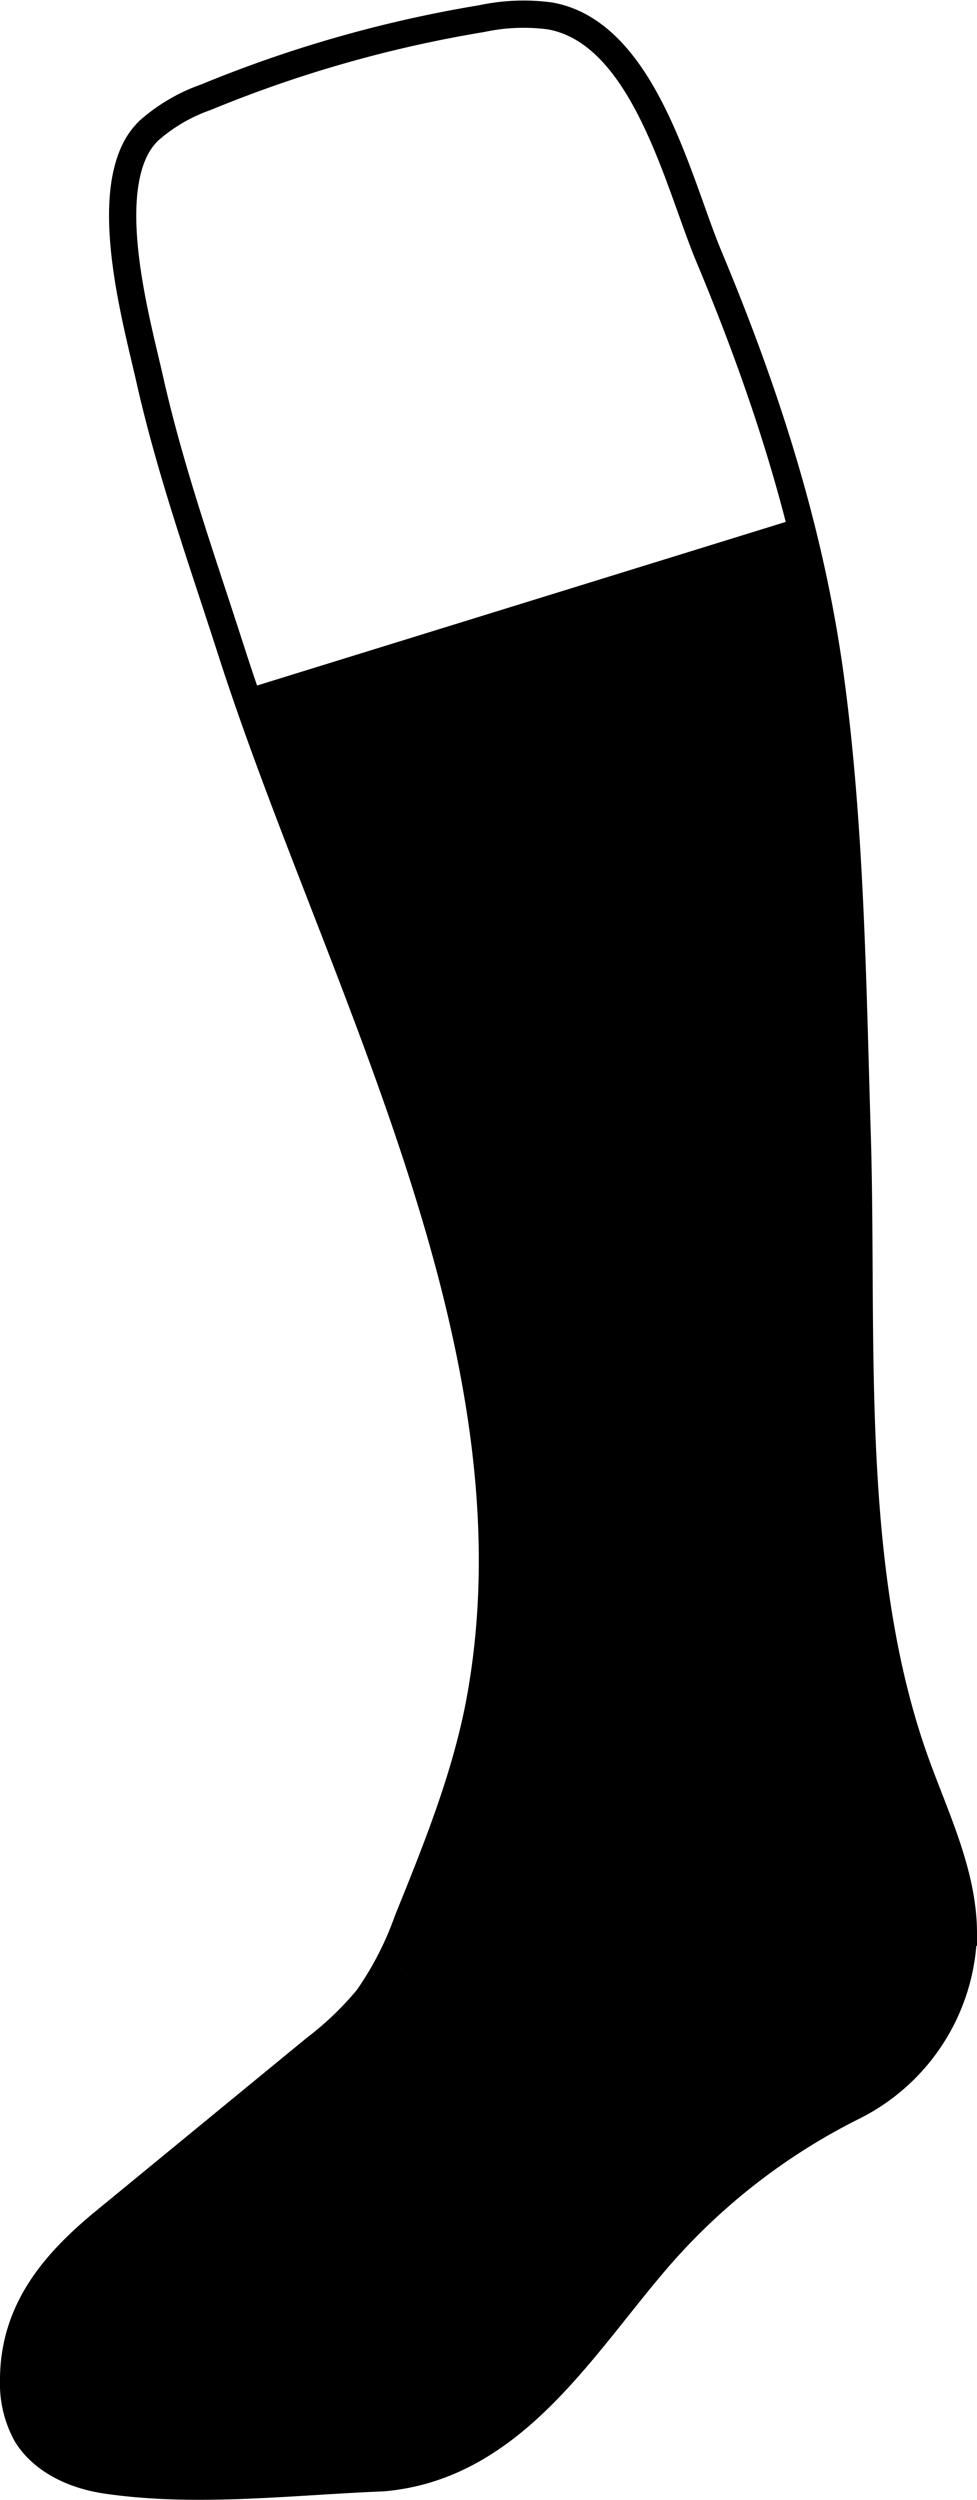 <svg xmlns="http://www.w3.org/2000/svg" viewBox="0 0 89.68 229.4"><defs><style>.cls-1{fill:none;stroke:#000;stroke-miterlimit:10;stroke-width:2.5px;}</style></defs><g id="レイヤー_2" data-name="レイヤー 2"><g id="レイヤー_1-2" data-name="レイヤー 1"><path class="cls-1" d="M12.47,13.59A6.61,6.61,0,0,1,13.65,12a15.83,15.83,0,0,1,5.28-3.09,115.85,115.85,0,0,1,25.28-7.2,18.38,18.38,0,0,1,6.27-.25C59.14,3,62.24,16.77,65.07,23.53c5.26,12.58,9.37,25.32,11.18,38.86s2,27.33,2.41,41c.63,18.85-1.08,40.29,5.36,58.26,1.84,5.13,4.37,10.2,4.41,15.65a18.27,18.27,0,0,1-10,15.94,57.85,57.85,0,0,0-17.93,13.85c-7.07,8.15-13.4,19.23-25.35,20.27-8.28.33-17.06,1.42-25.29.23C7,227.19,4,225.92,2.44,223.4a9.68,9.68,0,0,1-1.19-5c0-6.4,3.71-10.75,8.38-14.58L28.9,188a29.49,29.49,0,0,0,4.84-4.63,29.64,29.64,0,0,0,3.67-7.12c2.72-6.72,5.47-13.51,6.73-20.65,5.75-32.45-13.32-66-22.93-95.92-2.64-8.21-5.54-16.35-7.44-24.76C12.62,29.79,9.58,19.12,12.47,13.59Z"/><path d="M22.41,63.27,73.32,47.52l2.47,11.77,2,20.58,1,32.42.55,24.38,1.73,14.08L84,161.67l3.42,9.43.93,7.65L85.45,187l-7,6.29-6.62,3.87-7.24,5.74L52.43,217l-8,7.24-5.87,2.59s-8.65.87-10.53,1-12.94.3-12.94.3l-8.86-1.53L2.44,223.4l-1.19-5,3.23-7.66,3.63-5.62,28.73-24.44,3.64-11.23,3.66-13.86,1.62-8.27V137.06l-2.31-16.84L29.58,80.59Z"/></g></g></svg>